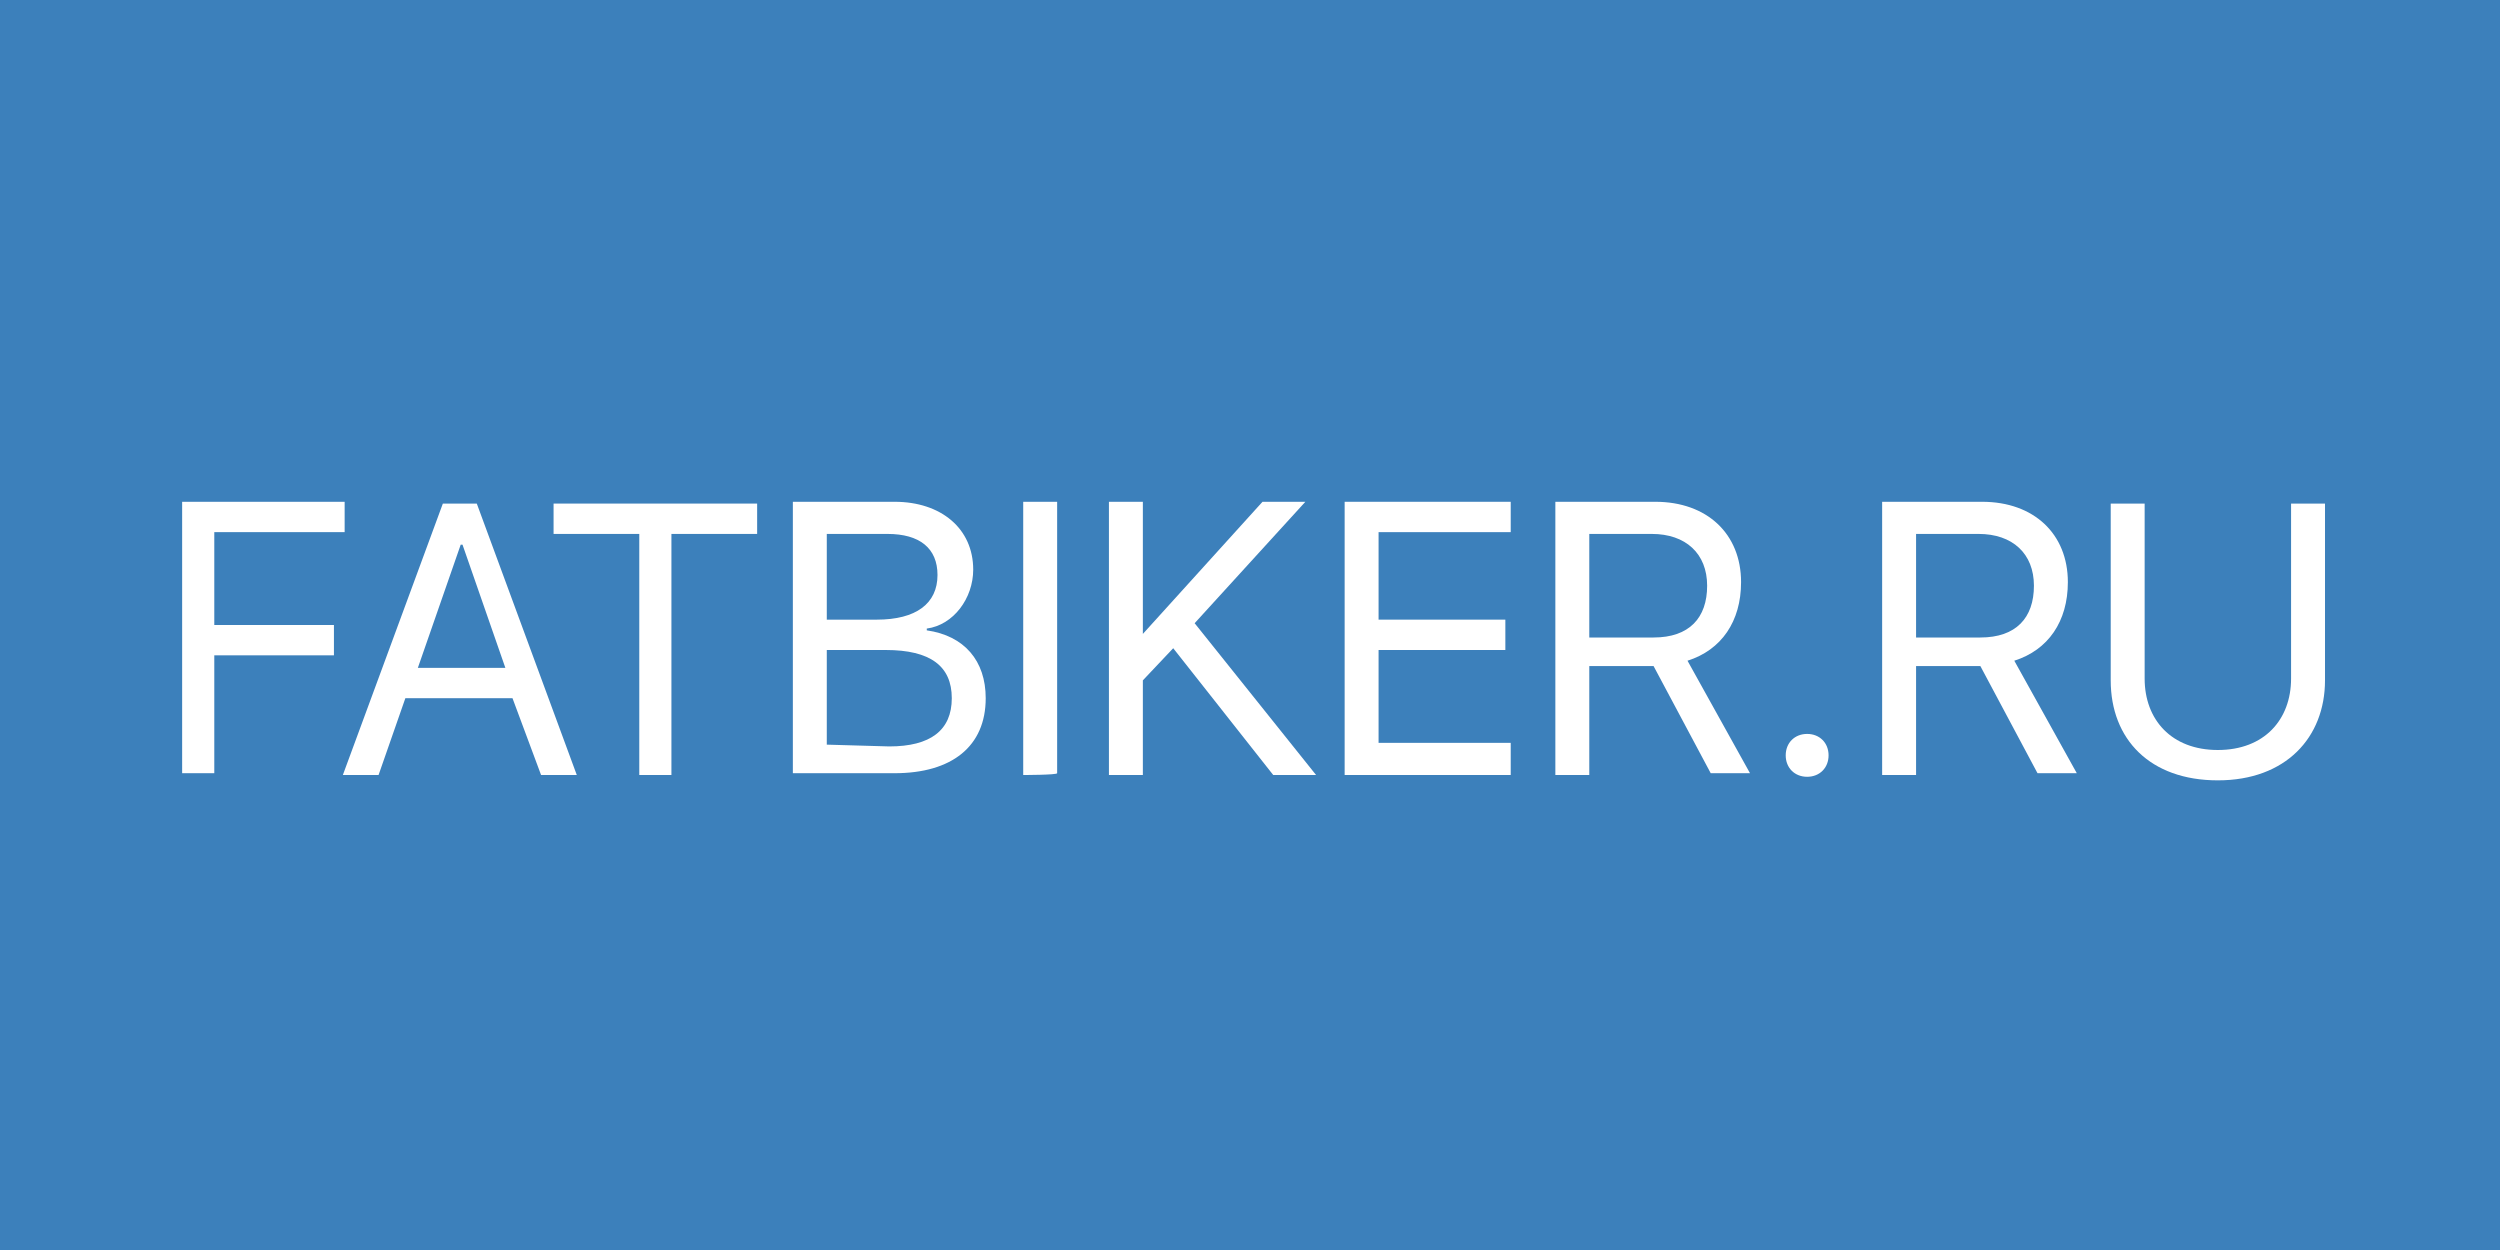 <?xml version="1.0" encoding="utf-8"?>
<!-- Generator: Adobe Illustrator 24.1.3, SVG Export Plug-In . SVG Version: 6.00 Build 0)  -->
<svg version="1.1" id="图层_1" xmlns="http://www.w3.org/2000/svg" xmlns:xlink="http://www.w3.org/1999/xlink" x="0px" y="0px" width="140px" height="70px"
	 viewBox="0 0 140 70" style="enable-background:new 0 0 140 70;" xml:space="preserve">
<style type="text/css">
	.st0{fill:#3C80BB;}
	.st1{fill:#FFFFFF;}
</style>
<g id="Ebene_2">
	<rect class="st0" width="140" height="70"/>
</g>
<g id="图层_2_1_">
	<g>
		<path class="st1" d="M10.2,43.4V28.1h9.1v1.7h-7.3v5.2h6.7v1.7h-6.7v6.6H10.2z"/>
		<path class="st1" d="M28.7,39.1h-6l-1.5,4.3h-2l5.6-15.2h1.9l5.6,15.2h-2L28.7,39.1z M23.4,37.4h4.9l-2.4-6.9h-0.1L23.4,37.4z"/>
		<path class="st1" d="M35.8,43.4V29.9H31v-1.7h11.4v1.7h-4.8v13.5H35.8z"/>
		<path class="st1" d="M44.4,43.4V28.1h5.7c2.6,0,4.4,1.5,4.4,3.8c0,1.6-1.1,3.1-2.6,3.3v0.1c2.1,0.3,3.3,1.7,3.3,3.8
			c0,2.7-1.9,4.2-5.1,4.2H44.4z M46.3,34.7h2.8c2.2,0,3.4-0.9,3.4-2.5c0-1.5-1-2.3-2.8-2.3h-3.4V34.7z M49.8,41.8
			c2.3,0,3.5-0.9,3.5-2.7c0-1.8-1.2-2.7-3.7-2.7h-3.3v5.3L49.8,41.8L49.8,41.8z"/>
		<path class="st1" d="M57.3,43.4V28.1h1.9v15.2C59.2,43.4,57.3,43.4,57.3,43.4z"/>
		<path class="st1" d="M62.1,43.4V28.1H64v7.4H64l6.7-7.4h2.4l-6.2,6.8l6.8,8.5h-2.4l-5.6-7.1L64,38.1v5.3
			C64,43.4,62.1,43.4,62.1,43.4z"/>
		<path class="st1" d="M84.6,43.4h-9.3V28.1h9.3v1.7h-7.4v4.9h7.1v1.7h-7.1v5.2h7.4V43.4z"/>
		<path class="st1" d="M89,43.4h-1.9V28.1h5.6c2.9,0,4.8,1.8,4.8,4.5c0,2.2-1.1,3.8-3,4.4l3.5,6.3h-2.2l-3.2-6H89V43.4z M89,35.7
			h3.6c2,0,3-1.1,3-2.9c0-1.8-1.2-2.9-3.1-2.9H89V35.7z"/>
		<path class="st1" d="M100,42.3c0-0.7,0.5-1.2,1.2-1.2s1.2,0.5,1.2,1.2s-0.5,1.2-1.2,1.2S100,43,100,42.3z"/>
		<path class="st1" d="M107.3,43.4h-1.9V28.1h5.6c2.9,0,4.8,1.8,4.8,4.5c0,2.2-1.1,3.8-3,4.4l3.5,6.3h-2.2l-3.2-6h-3.6
			C107.3,37.3,107.3,43.4,107.3,43.4z M107.3,35.7h3.6c2,0,3-1.1,3-2.9c0-1.8-1.2-2.9-3.1-2.9h-3.5C107.3,30,107.3,35.7,107.3,35.7z
			"/>
		<path class="st1" d="M120.1,38c0,2.3,1.5,4,4.1,4s4.1-1.7,4.1-4v-9.8h1.9v9.9c0,3.2-2.2,5.6-6,5.6c-3.8,0-6-2.3-6-5.6v-9.9h1.9V38
			z"/>
	</g>
</g>
</svg>
